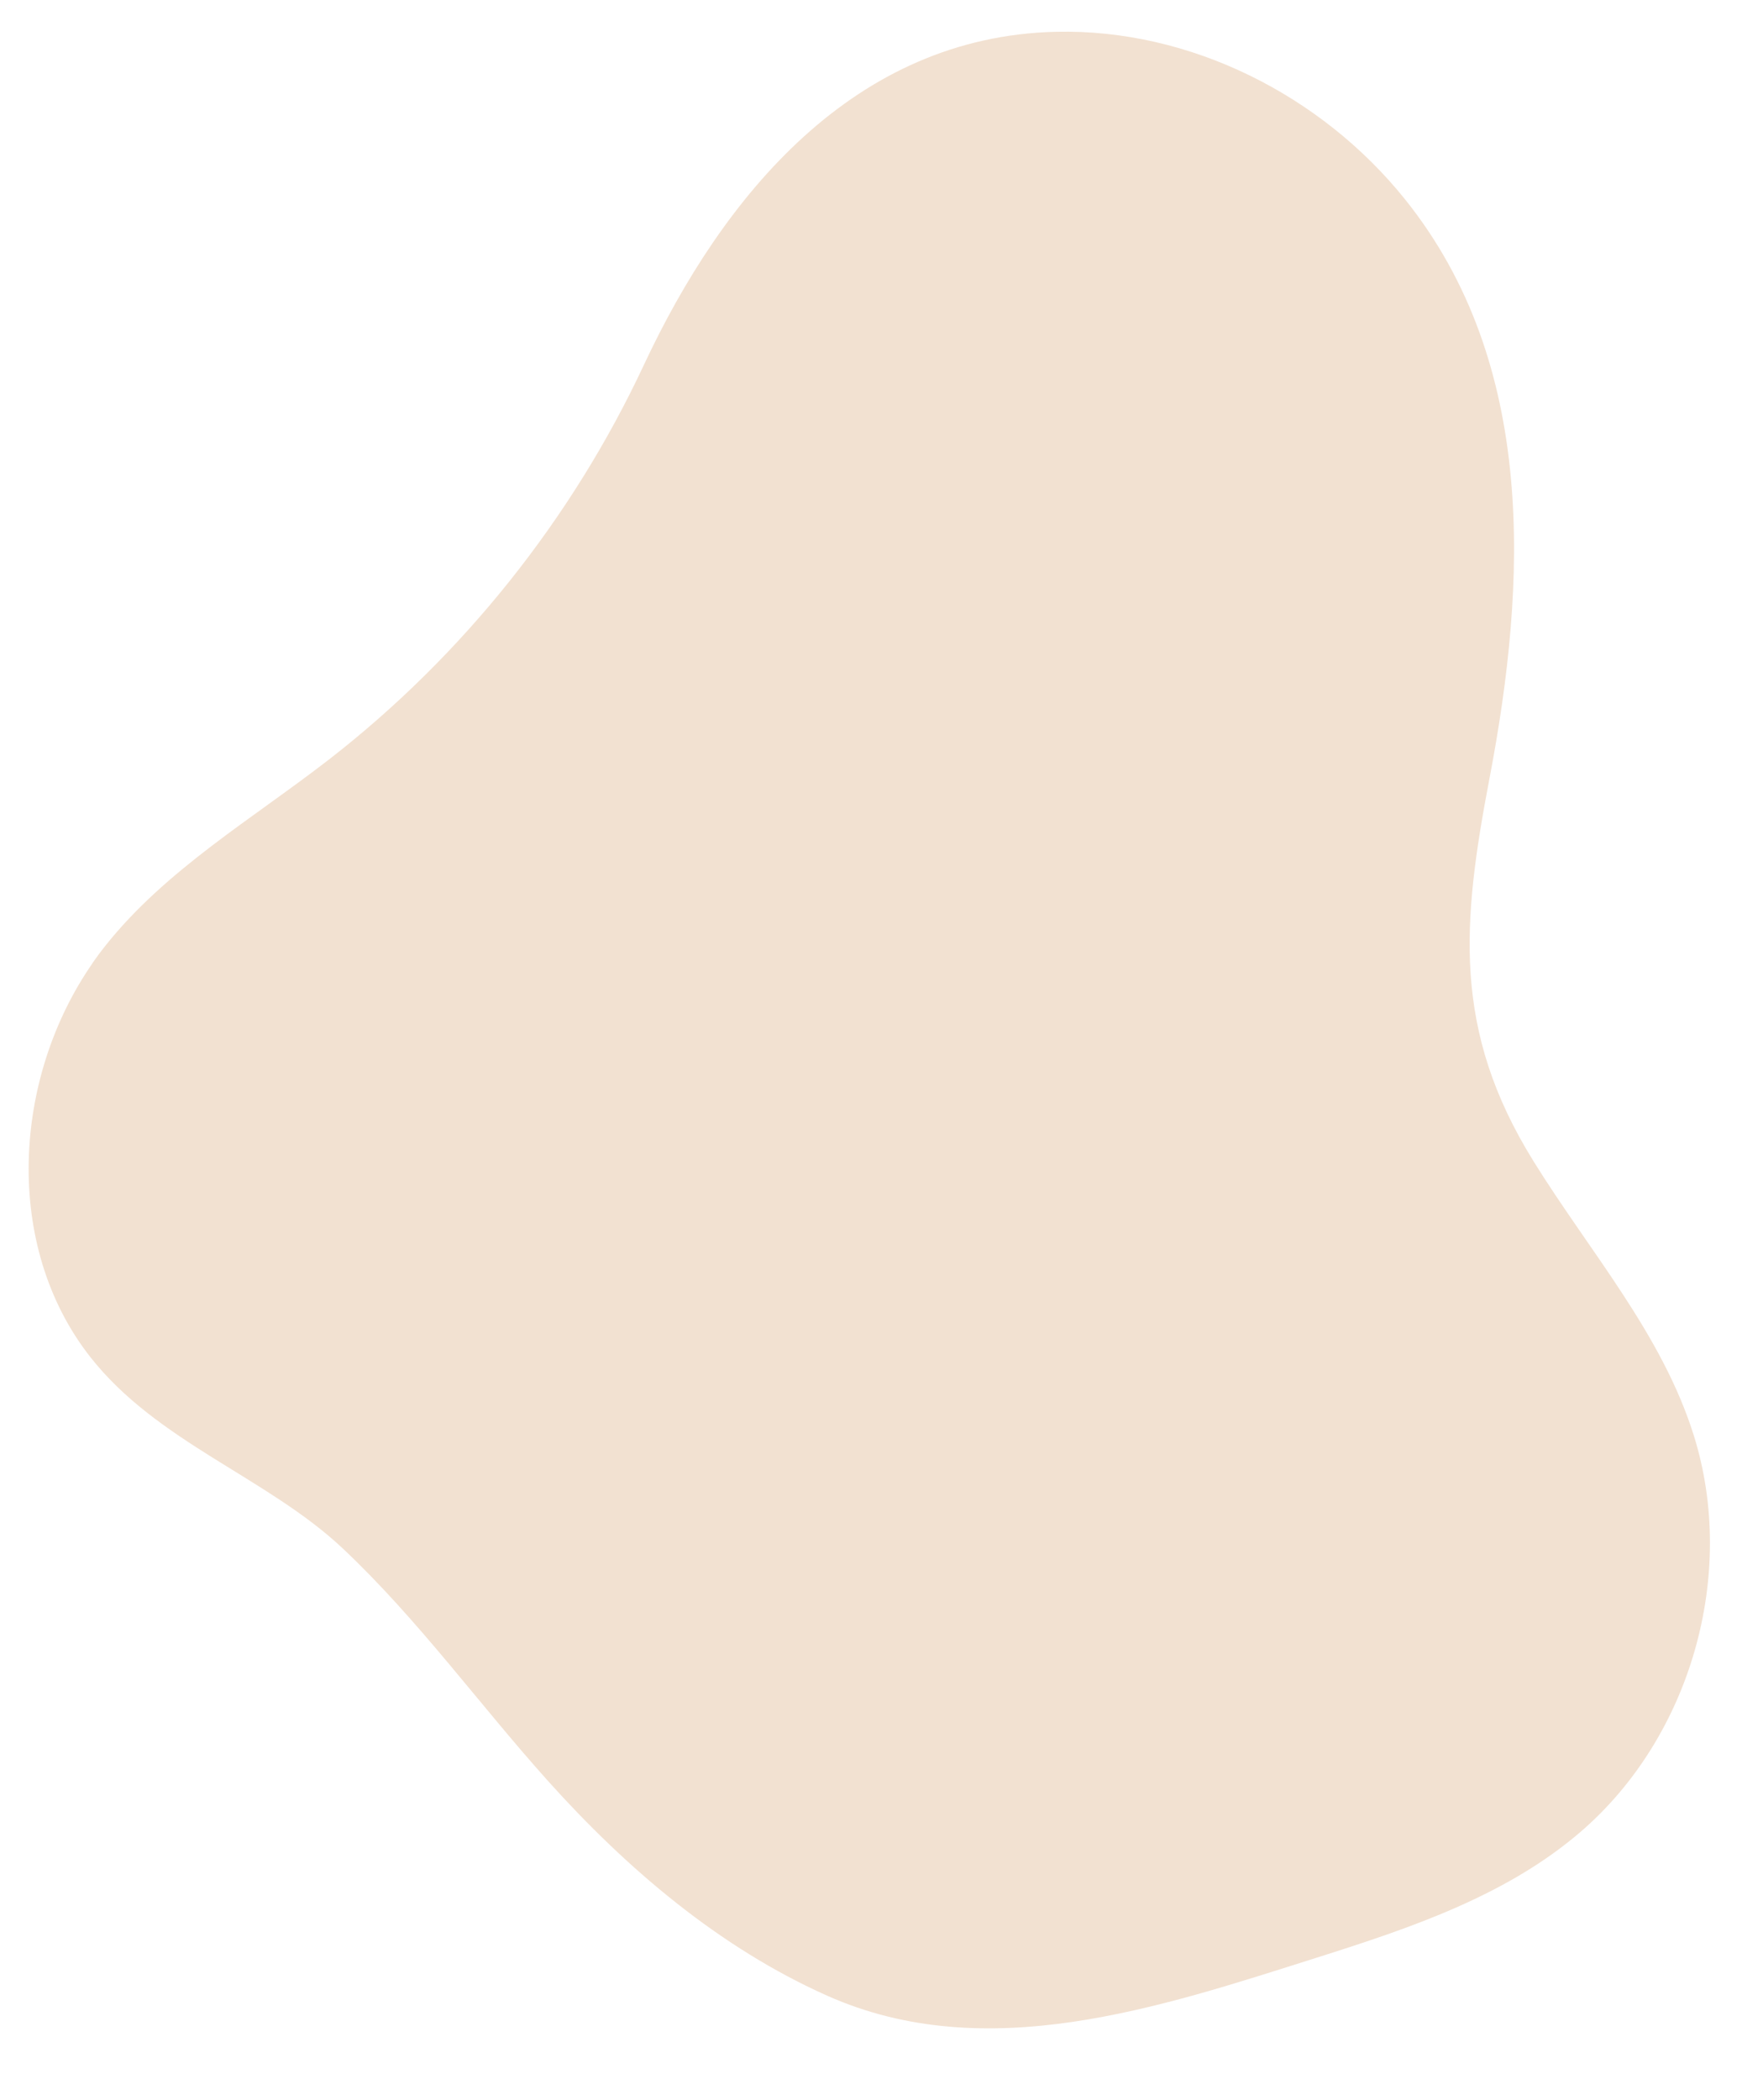 <?xml version="1.0" encoding="UTF-8"?> <svg xmlns="http://www.w3.org/2000/svg" id="_Слой_1" data-name="Слой_1" viewBox="0 0 309 368"><defs><style> .cls-1 { fill: #f2e1d1; } </style></defs><path class="cls-1" d="M16.23,168.72c.7-1.01,1.43-2,2.2-2.96,10.63-13.39,25.78-22.25,39.29-32.73,23.47-18.23,42.53-42.14,55.12-69.06,13.9-29.73,36.84-57.6,72.3-58.4,23.43-.53,46.52,11.12,61.17,29.42,23.09,28.84,21.3,67.08,14.76,101.36-4.82,25.25-6.56,44.12,7.69,67.09,9.82,15.83,22.54,30.29,28.11,48.07,7.62,24.33-.52,52.83-19.84,69.46-13.04,11.22-29.85,16.86-46.25,22.05-27.5,8.7-57.94,19.06-85.76,6.68-18.93-8.43-35.15-22.26-48.9-37.56-12.12-13.49-22.81-28.36-36.04-40.82s-32.55-18.59-44.31-33.62c-15.19-19.42-13.6-48.73.48-68.98Z"></path></svg> 